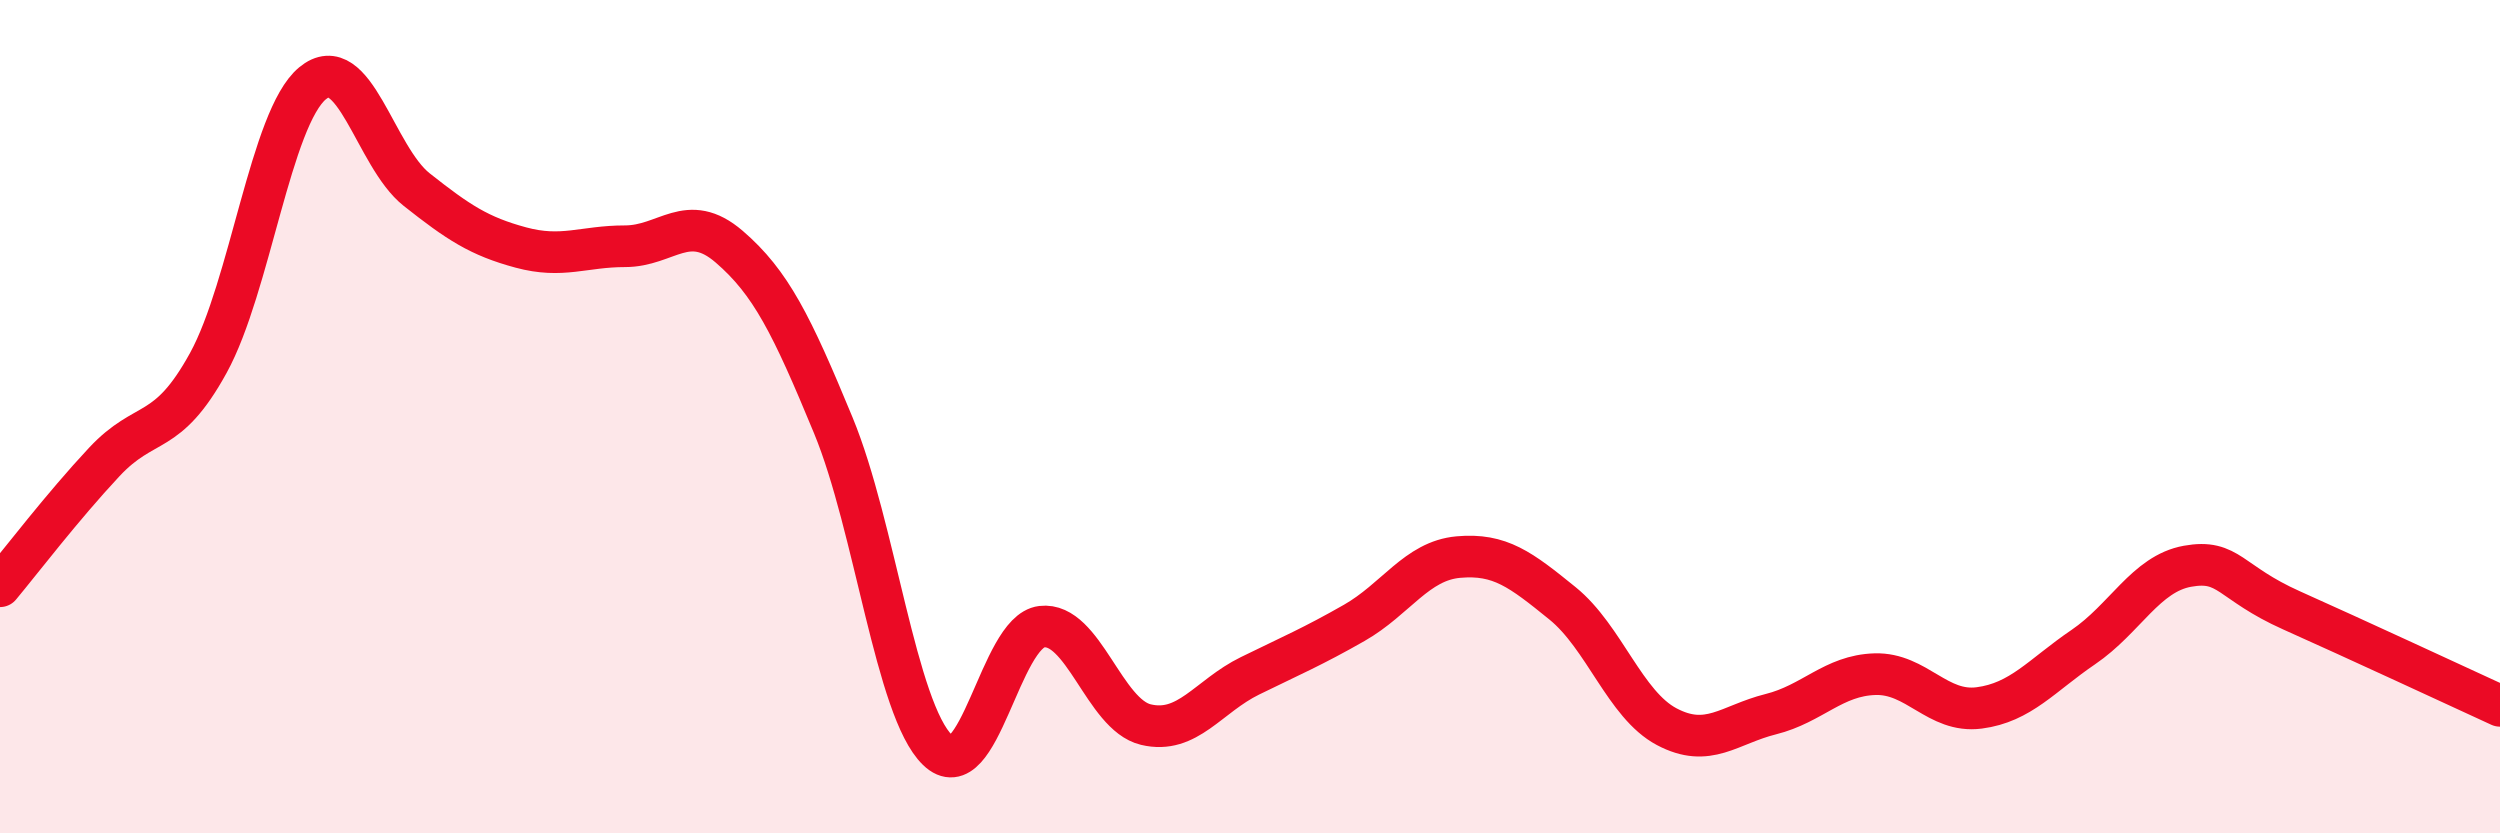
    <svg width="60" height="20" viewBox="0 0 60 20" xmlns="http://www.w3.org/2000/svg">
      <path
        d="M 0,14.07 C 0.5,13.47 1.5,12.16 2.5,11.09 C 3.5,10.02 4,10.53 5,8.71 C 6,6.89 6.5,2.83 7.5,2 C 8.5,1.17 9,3.76 10,4.55 C 11,5.34 11.5,5.67 12.5,5.94 C 13.5,6.21 14,5.91 15,5.91 C 16,5.91 16.5,5.06 17.5,5.92 C 18.5,6.78 19,7.79 20,10.21 C 21,12.63 21.5,17.03 22.5,18 C 23.5,18.97 24,15.16 25,15.04 C 26,14.92 26.5,17.15 27.5,17.39 C 28.5,17.63 29,16.71 30,16.22 C 31,15.73 31.5,15.52 32.5,14.95 C 33.5,14.38 34,13.46 35,13.37 C 36,13.28 36.5,13.67 37.5,14.48 C 38.5,15.29 39,16.91 40,17.44 C 41,17.97 41.5,17.39 42.5,17.14 C 43.5,16.89 44,16.21 45,16.18 C 46,16.15 46.5,17.12 47.5,16.99 C 48.5,16.86 49,16.21 50,15.53 C 51,14.85 51.5,13.77 52.5,13.59 C 53.5,13.41 53.5,13.98 55,14.65 C 56.5,15.32 59,16.48 60,16.94L60 20L0 20Z"
        fill="#EB0A25"
        opacity="0.1"
        stroke-linecap="round"
        stroke-linejoin="round"
      />
      <path
        d="M 0,14.07 C 0.5,13.47 1.5,12.16 2.5,11.09 C 3.5,10.02 4,10.53 5,8.71 C 6,6.89 6.5,2.83 7.5,2 C 8.5,1.17 9,3.76 10,4.55 C 11,5.34 11.5,5.67 12.5,5.94 C 13.5,6.21 14,5.91 15,5.91 C 16,5.91 16.5,5.06 17.5,5.92 C 18.5,6.78 19,7.79 20,10.21 C 21,12.63 21.5,17.03 22.5,18 C 23.5,18.97 24,15.16 25,15.04 C 26,14.92 26.5,17.15 27.5,17.39 C 28.5,17.63 29,16.71 30,16.22 C 31,15.73 31.5,15.52 32.5,14.95 C 33.5,14.38 34,13.46 35,13.37 C 36,13.28 36.5,13.67 37.5,14.48 C 38.5,15.29 39,16.91 40,17.44 C 41,17.97 41.5,17.39 42.5,17.14 C 43.5,16.89 44,16.21 45,16.18 C 46,16.15 46.5,17.12 47.5,16.99 C 48.5,16.86 49,16.21 50,15.53 C 51,14.85 51.5,13.77 52.5,13.59 C 53.5,13.41 53.5,13.98 55,14.65 C 56.5,15.32 59,16.48 60,16.94"
        stroke="#EB0A25"
        stroke-width="1"
        fill="none"
        stroke-linecap="round"
        stroke-linejoin="round"
      />
    </svg>
  